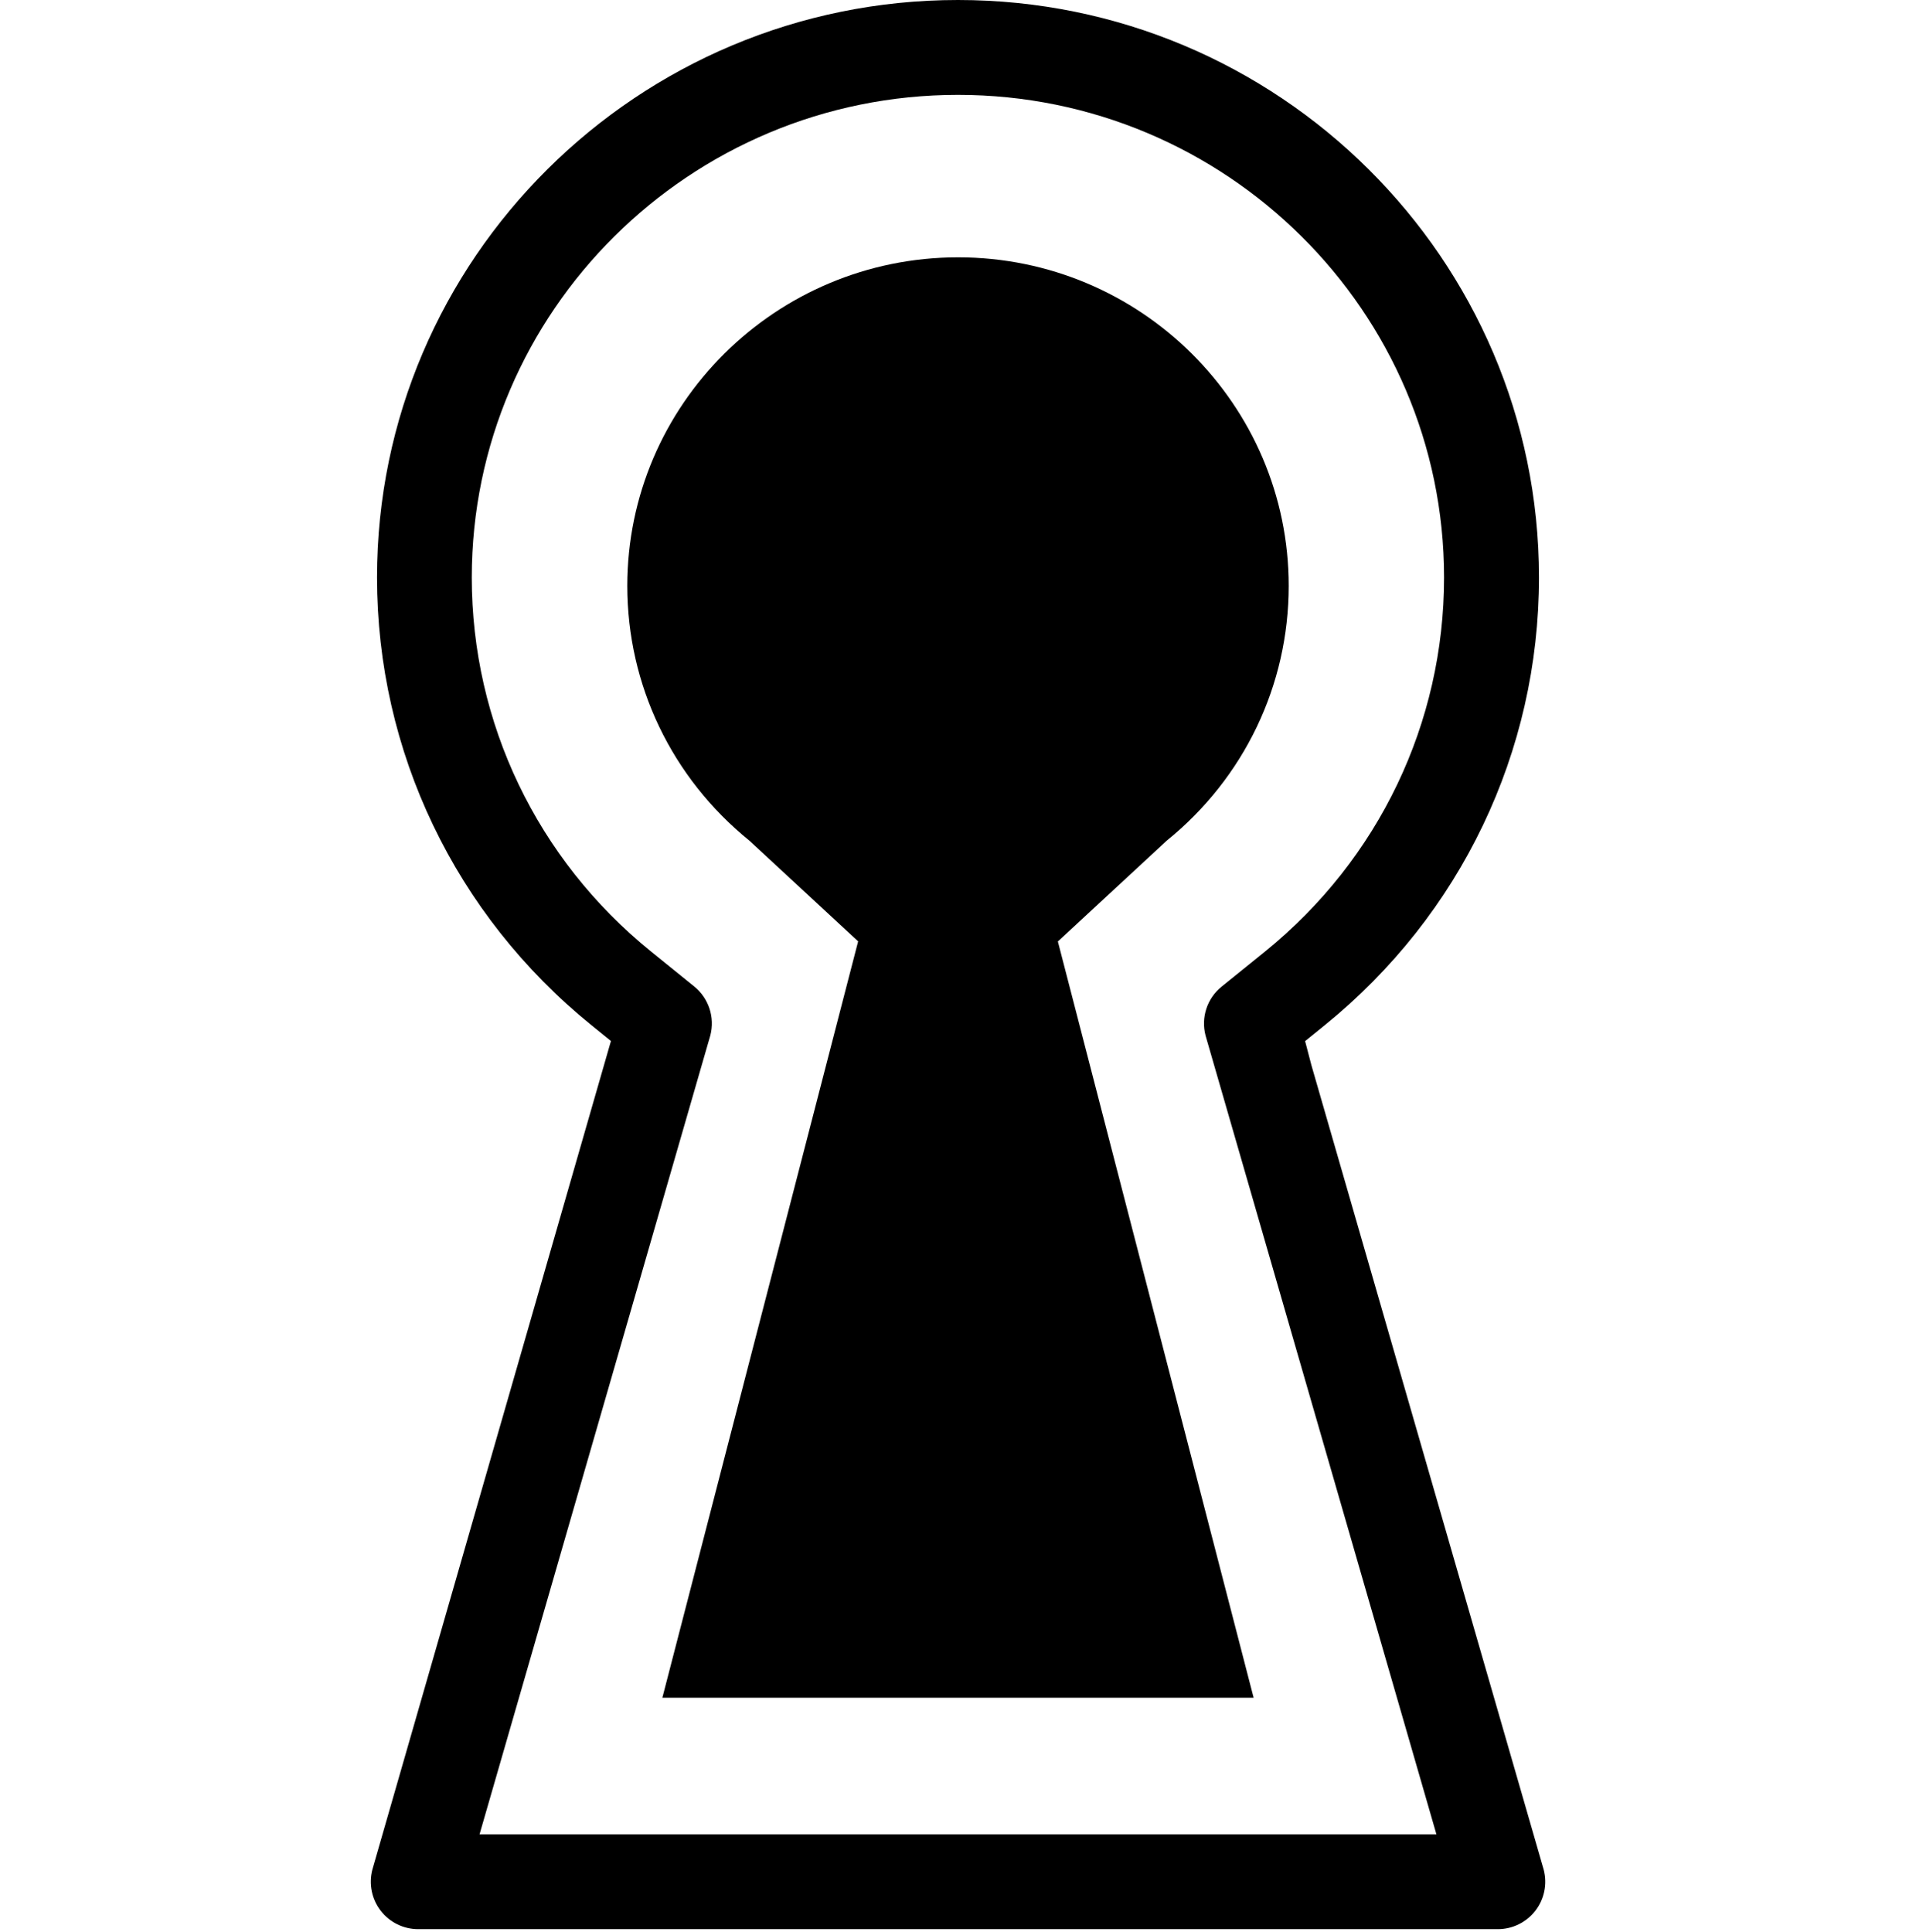 <svg xmlns="http://www.w3.org/2000/svg" id="Ebene_1" data-name="Ebene 1" viewBox="0 0 333.84 336.68"><defs><style>      .cls-1 {        fill: #000;        stroke-width: 0px;      }    </style></defs><path class="cls-1" d="M115.41,295.82l34.11-131.79-18.95-17.55c-13.52-10.96-21.27-27.13-21.27-44.39,0-31.57,25.86-57.25,57.64-57.25s57.6,25.68,57.6,57.25c0,17.26-7.73,33.44-21.25,44.39l-18.97,17.57,34.11,131.78h-103.02Z"></path><path class="cls-1" d="M83.55,319.63h166.73l-40.23-139.2c-.82-3.14.27-6.47,2.8-8.51l7.57-6.12c19.82-16.07,31.19-39.83,31.19-65.17,0-46.37-38-84.1-84.7-84.1s-84.71,37.73-84.71,84.1c0,25.33,11.37,49.08,31.21,65.15l7.56,6.12c2.51,2.04,3.61,5.36,2.8,8.5l-40.22,139.24ZM260.97,336.15H72.87c-2.56,0-4.97-1.18-6.54-3.21-1.56-2.02-2.1-4.66-1.46-7.14l41.58-144.41-3.43-2.78c-23.72-19.23-37.33-47.66-37.33-77.99C65.69,45.14,111.1,0,166.92,0s101.23,45.14,101.23,100.62c0,30.35-13.6,58.78-37.32,78.01l-3.43,2.78,1.1,4.21,40.48,140.19c.64,2.48.1,5.11-1.46,7.13-1.57,2.02-3.98,3.21-6.54,3.21"></path></svg>